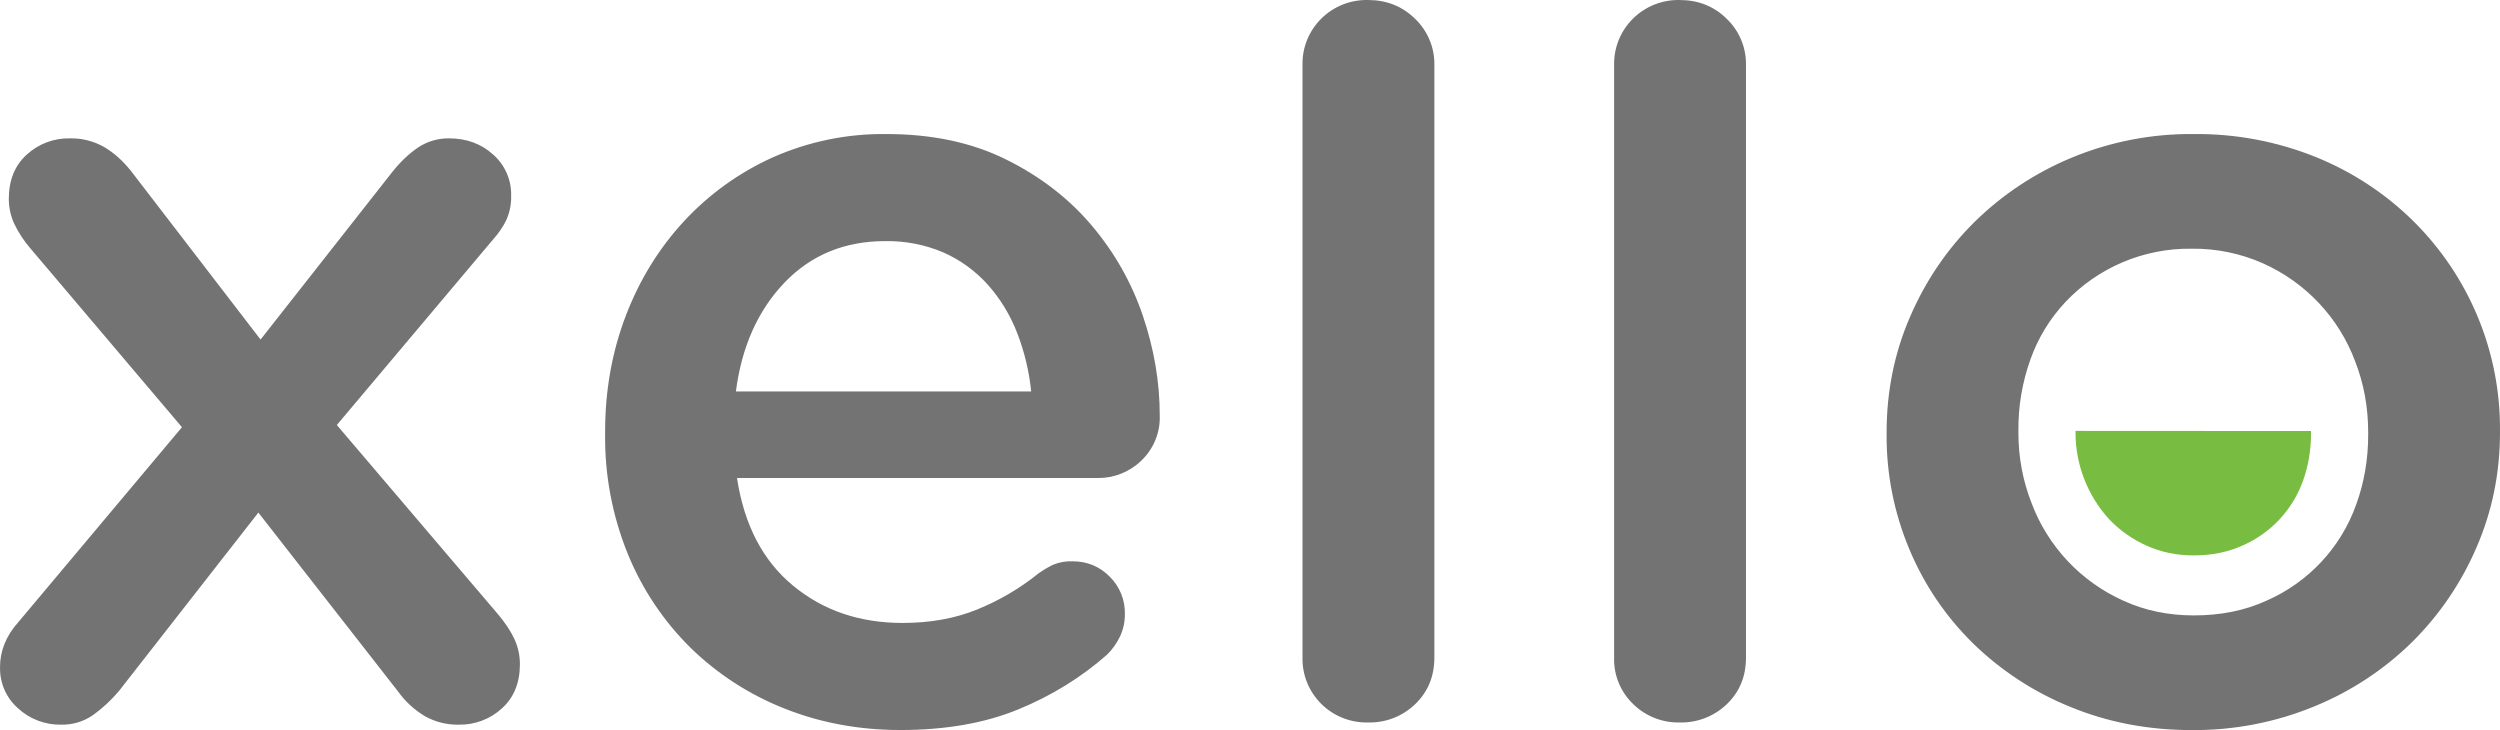 <?xml version="1.0" encoding="UTF-8"?> <svg xmlns="http://www.w3.org/2000/svg" width="226" height="66" viewBox="0 0 226 66" fill="none"><path d="M187.627 38.953V39.083C187.621 41.976 188.697 44.769 190.647 46.919C191.6 47.927 192.728 48.725 194.029 49.319C195.337 49.912 196.757 50.209 198.308 50.209C199.94 50.209 201.41 49.912 202.718 49.319C205.279 48.201 207.261 46.081 208.192 43.462C208.672 42.12 208.915 40.709 208.915 39.219V38.965L187.633 38.953L187.627 38.953Z" fill="#78BC42"></path><path fill-rule="evenodd" clip-rule="evenodd" d="M117.746 5.871C117.713 4.303 118.326 2.791 119.443 1.683C120.56 0.575 122.084 -0.033 123.662 0.001C125.363 0.001 126.789 0.577 127.941 1.715C129.068 2.805 129.693 4.308 129.667 5.871V59.443C129.667 61.138 129.087 62.542 127.941 63.649C126.798 64.755 125.252 65.355 123.656 65.312C122.079 65.345 120.556 64.737 119.441 63.629C118.325 62.521 117.713 61.009 117.746 59.443V5.871ZM147.617 1.686C146.501 2.794 145.887 4.304 145.916 5.871V59.443C145.868 61.024 146.495 62.551 147.641 63.649C148.753 64.742 150.262 65.343 151.827 65.312C153.423 65.355 154.968 64.755 156.112 63.649C157.264 62.542 157.837 61.138 157.837 59.443V5.871C157.863 4.308 157.239 2.805 156.112 1.715C154.966 0.577 153.539 0.001 151.833 0.001C150.256 -0.029 148.734 0.579 147.617 1.686ZM198.128 65.999C194.185 65.999 190.529 65.294 187.141 63.896C183.874 62.571 180.898 60.628 178.378 58.175C175.903 55.749 173.942 52.855 172.611 49.665C171.23 46.382 170.529 42.857 170.549 39.299V39.108C170.549 35.391 171.253 31.902 172.667 28.643C174.074 25.384 176.011 22.532 178.478 20.083C180.995 17.604 183.97 15.63 187.241 14.27C190.75 12.81 194.523 12.077 198.327 12.117C202.125 12.079 205.892 12.794 209.407 14.22C212.682 15.553 215.66 17.514 218.17 19.991C223.228 25.002 226.049 31.821 225.999 38.916V39.101C225.999 42.75 225.296 46.214 223.882 49.473C222.513 52.667 220.541 55.571 218.071 58.027C215.542 60.516 212.549 62.491 209.258 63.84C205.732 65.298 201.946 66.032 198.128 65.999ZM198.321 55.633C200.75 55.633 202.936 55.194 204.873 54.31C208.678 52.65 211.62 49.5 213.001 45.608C213.723 43.623 214.084 41.52 214.084 39.299V39.108C214.084 36.819 213.692 34.673 212.901 32.651C211.429 28.715 208.43 25.529 204.574 23.806C202.547 22.907 200.348 22.456 198.128 22.483C193.802 22.425 189.653 24.181 186.699 27.32C185.301 28.814 184.228 30.578 183.547 32.502C182.812 34.559 182.445 36.727 182.464 38.91V39.108C182.464 41.322 182.856 43.437 183.647 45.459C185.117 49.396 188.114 52.583 191.968 54.31C193.905 55.194 196.023 55.633 198.321 55.633ZM91.936 30.059C92.604 31.77 93.036 33.564 93.219 35.391H66.524C67.047 31.352 68.511 28.074 70.903 25.563C73.307 23.052 76.346 21.797 80.021 21.797C81.831 21.766 83.626 22.116 85.29 22.823C86.828 23.51 88.155 24.474 89.276 25.711C90.417 26.991 91.318 28.464 91.936 30.059ZM100.113 59.152C97.747 61.237 95.056 62.9 92.035 64.137C89.014 65.374 85.464 65.993 81.397 65.993C77.654 65.993 74.154 65.343 70.903 64.045C67.74 62.796 64.86 60.933 62.432 58.565C59.989 56.152 58.061 53.274 56.764 50.104C55.356 46.644 54.655 42.939 54.703 39.207V39.009C54.703 35.292 55.326 31.803 56.572 28.544C57.817 25.285 59.58 22.433 61.841 19.991C64.101 17.55 66.834 15.588 69.875 14.22C73.095 12.792 76.588 12.075 80.114 12.117C84.256 12.117 87.868 12.884 90.951 14.418C94.041 15.946 96.619 17.937 98.687 20.38C100.755 22.823 102.299 25.551 103.315 28.544C104.33 31.544 104.841 34.543 104.841 37.543C104.902 39.087 104.292 40.583 103.165 41.65C102.113 42.667 100.698 43.23 99.229 43.214H66.624C67.272 47.457 68.966 50.698 71.694 52.943C74.415 55.194 77.716 56.314 81.597 56.314C84.088 56.314 86.336 55.912 88.342 55.095C90.347 54.279 92.203 53.19 93.904 51.817C94.365 51.496 94.807 51.236 95.237 51.038C95.784 50.82 96.372 50.719 96.962 50.741C98.27 50.741 99.391 51.199 100.306 52.114C101.224 53.015 101.724 54.253 101.689 55.534C101.695 56.227 101.543 56.911 101.247 57.538C100.964 58.134 100.581 58.678 100.113 59.146V59.152ZM1.675 56.221C0.561 57.458 0 58.825 0 60.328H0.006C-0.029 61.743 0.569 63.102 1.638 64.038C2.694 65.009 4.086 65.536 5.524 65.51C6.565 65.534 7.584 65.224 8.433 64.626C9.249 64.038 10.021 63.327 10.744 62.48L23.356 46.338L35.962 62.48C36.605 63.384 37.427 64.148 38.379 64.725C39.321 65.262 40.394 65.533 41.48 65.51C42.921 65.537 44.315 65.01 45.373 64.038C46.457 63.061 46.999 61.731 46.999 60.031C46.999 59.254 46.831 58.486 46.507 57.779C46.176 57.068 45.684 56.314 45.024 55.534L30.45 38.421L44.532 21.698C45.062 21.11 45.473 20.51 45.772 19.892C46.08 19.199 46.229 18.447 46.208 17.69C46.245 16.273 45.65 14.913 44.582 13.973C43.505 12.996 42.172 12.507 40.59 12.507C39.592 12.495 38.615 12.784 37.787 13.336C36.965 13.899 36.193 14.628 35.47 15.537L23.555 30.696L11.828 15.438C11.099 14.529 10.302 13.812 9.417 13.292C8.474 12.755 7.402 12.484 6.315 12.507C4.876 12.478 3.481 13.003 2.423 13.973C1.339 14.95 0.797 16.286 0.797 17.98C0.796 18.757 0.963 19.525 1.289 20.232C1.68 21.044 2.178 21.802 2.772 22.483L16.449 38.619L1.675 56.221Z" fill="#737373"></path></svg> 